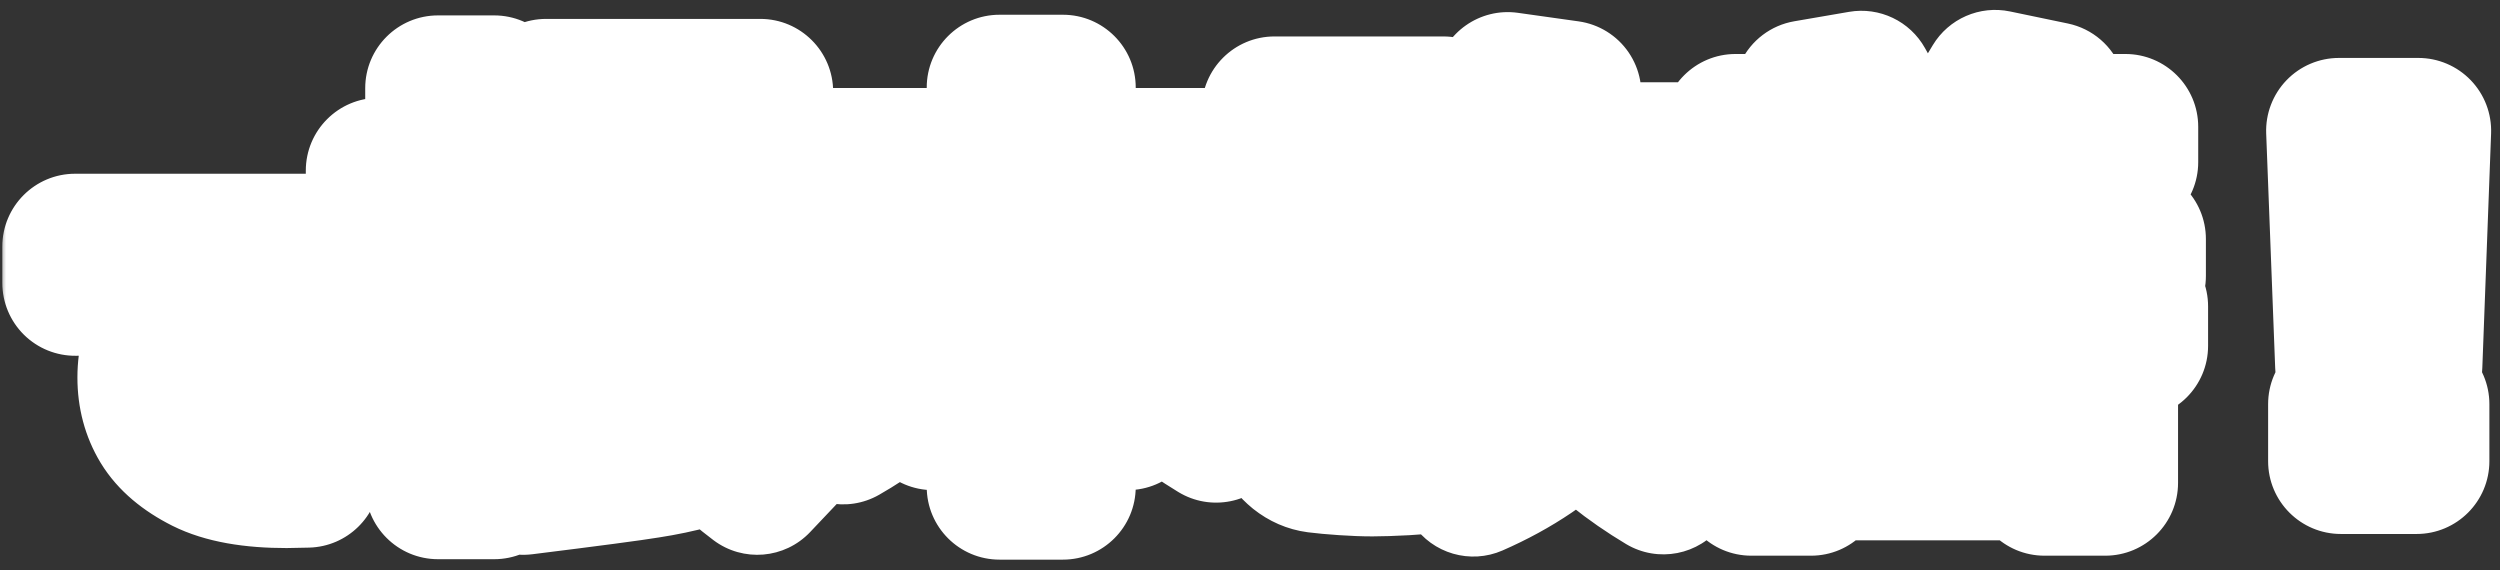 <svg width="206" height="47" viewBox="0 0 206 47" fill="none" xmlns="http://www.w3.org/2000/svg">
<rect x="0" y="0" width="206" height="47" fill="#333333" stroke="none"/>
<mask id="path-1-outside-1_146_2995" maskUnits="userSpaceOnUse" x="0" y="0" width="206" height="47" fill="black">
<rect fill="white" width="206" height="47"/>
<path d="M25.48 35.961L25.316 39.125C24.465 39.148 23.898 39.16 23.617 39.16C20.734 39.16 18.488 38.758 16.879 37.953C15.27 37.141 14.117 36.164 13.422 35.023C12.727 33.875 12.379 32.57 12.379 31.109C12.379 28.25 13.789 25.617 16.609 23.211L6.191 23.316V20.316H27.086V23.34H21.707C20.012 24.145 18.617 25.242 17.523 26.633C16.43 28.023 15.883 29.469 15.883 30.969C15.883 34.344 18.449 36.031 23.582 36.031C24.176 36.031 24.809 36.008 25.48 35.961ZM27.777 27.512L26.09 28.133C25.543 26.773 25.008 25.574 24.484 24.535L26.09 23.938C26.73 25.164 27.293 26.355 27.777 27.512ZM24.438 28.191L22.703 28.836C22.383 28.023 21.855 26.824 21.121 25.238L22.785 24.582C23.395 25.746 23.945 26.949 24.438 28.191ZM36.094 27.449C35.046 29.412 33.86 31.243 32.535 32.941L29.645 30.159C30.777 28.726 31.927 26.811 33.095 24.414C34.276 22.005 35.149 19.789 35.715 17.766H31.198V14.062H36.094V7.269H40.719V14.062H43.899V17.766H40.719V20.223C41.815 21.62 43.158 22.909 44.748 24.089L42.454 27.756C41.791 27.13 41.213 26.558 40.719 26.04V40.078H36.094V27.449ZM56.961 37.602C55.877 37.904 54.672 38.157 53.348 38.361C52.035 38.578 48.626 39.03 43.122 39.716L42.309 35.236L45.001 34.965V7.558H62.652V24.215H56.401C56.786 25.396 57.328 26.576 58.027 27.756C59.978 26.552 61.64 25.384 63.013 24.252L65.832 27.865C64.459 28.913 62.694 30.015 60.538 31.171C61.947 32.749 63.748 34.351 65.94 35.977L62.399 39.716C60.303 38.139 58.442 36.35 56.816 34.351L56.961 37.602ZM57.575 14.134V11.298H49.879V14.134H57.575ZM57.575 20.512V17.513H49.879V20.512H57.575ZM49.879 34.459C52.553 34.146 54.642 33.833 56.148 33.52C55.136 32.183 54.269 30.816 53.546 29.419C52.824 28.021 52.215 26.287 51.722 24.215H49.879V34.459ZM82.362 23.944C80.7 26.209 78.683 28.401 76.31 30.52C73.937 32.628 71.655 34.308 69.463 35.561L66.717 31.857C69.523 30.159 72.239 27.973 74.865 25.299C77.502 22.613 79.496 20.114 80.845 17.802H68.451V13.249H82.362V7.215H87.584V13.249H101.639V17.802H88.939C92.467 23.258 97.261 27.696 103.319 31.117L100.212 35.416C94.997 32.225 90.787 28.383 87.584 23.89V30.051H92.913V34.387H87.584V40.114H82.362V34.387H76.888V30.051H82.362V23.944ZM120.934 34.116C120.934 34.549 120.856 34.977 120.699 35.398C123.337 33.905 125.481 32.207 127.131 30.304C125.384 27.594 124.12 24.697 123.337 21.614C122.988 22.132 122.626 22.625 122.253 23.095L119.073 20.548C121.313 17.272 123.036 12.755 124.24 6.998L129.245 7.703C128.859 9.341 128.371 11.033 127.781 12.779H139.091V16.844H137.104C136.935 19.398 136.501 21.903 135.803 24.36C135.104 26.805 134.225 28.768 133.165 30.25C134.815 31.924 137.164 33.682 140.211 35.525L137.067 39.68C134.309 38.03 131.961 36.145 130.021 34.025C127.721 36.41 124.848 38.355 121.404 39.861L119.489 37.024C119.2 37.265 118.802 37.494 118.296 37.711C117.803 37.916 116.978 38.048 115.821 38.108C114.677 38.169 113.768 38.199 113.093 38.199C112.395 38.199 111.6 38.169 110.708 38.108C109.829 38.048 109.107 37.982 108.541 37.91C107.986 37.837 107.475 37.615 107.005 37.241C106.547 36.868 106.192 36.416 105.939 35.886C105.698 35.356 105.578 34.754 105.578 34.08L105.614 19.283H114.231V12.852H105.018V9.003H118.929V23.908H114.159V23.059H110.383V32.761C110.383 33.23 110.522 33.544 110.799 33.7C111.076 33.857 111.901 33.935 113.274 33.935C114.478 33.935 115.225 33.893 115.514 33.809C115.803 33.724 116.014 33.598 116.146 33.429C116.291 33.248 116.411 32.821 116.508 32.147C116.616 31.46 116.67 30.159 116.67 28.244L120.934 28.678V34.116ZM129.913 26.166C131.202 23.372 131.955 20.265 132.171 16.844H126.824C127.293 20.313 128.323 23.42 129.913 26.166ZM175.766 22.734H171.321L169.84 25.245H175.946V28.497H141.801V25.245H147.727L146.57 22.734H142.271V19.699H156.344V17.91H144.312V15.11H156.344V13.357H143.011V10.449H150.418L148.865 7.667L153.381 6.89L155.369 10.449H162.216L164.402 6.817L169.171 7.811L167.112 10.449H175.133V13.357H161.367V15.11H173.616V17.91H161.367V19.699H175.766V22.734ZM156.344 22.734H151.448L152.677 25.245H156.344V22.734ZM166.389 22.734H161.367V25.245H165.143L166.389 22.734ZM168.467 38.524H149.226V39.789H144.312V30.195H173.471V39.789H168.467V38.524ZM149.226 35.489H168.467V33.122H149.226V35.489ZM199.27 10.774L198.547 30.087H193.471L192.73 10.774H199.27ZM199.125 38H192.893V33.303H199.125V38Z"/>
</mask>
<path d="M25.48 35.961L25.316 39.125C24.465 39.148 23.898 39.16 23.617 39.16C20.734 39.16 18.488 38.758 16.879 37.953C15.27 37.141 14.117 36.164 13.422 35.023C12.727 33.875 12.379 32.57 12.379 31.109C12.379 28.25 13.789 25.617 16.609 23.211L6.191 23.316V20.316H27.086V23.34H21.707C20.012 24.145 18.617 25.242 17.523 26.633C16.43 28.023 15.883 29.469 15.883 30.969C15.883 34.344 18.449 36.031 23.582 36.031C24.176 36.031 24.809 36.008 25.48 35.961ZM27.777 27.512L26.09 28.133C25.543 26.773 25.008 25.574 24.484 24.535L26.09 23.938C26.73 25.164 27.293 26.355 27.777 27.512ZM24.438 28.191L22.703 28.836C22.383 28.023 21.855 26.824 21.121 25.238L22.785 24.582C23.395 25.746 23.945 26.949 24.438 28.191ZM36.094 27.449C35.046 29.412 33.86 31.243 32.535 32.941L29.645 30.159C30.777 28.726 31.927 26.811 33.095 24.414C34.276 22.005 35.149 19.789 35.715 17.766H31.198V14.062H36.094V7.269H40.719V14.062H43.899V17.766H40.719V20.223C41.815 21.62 43.158 22.909 44.748 24.089L42.454 27.756C41.791 27.13 41.213 26.558 40.719 26.04V40.078H36.094V27.449ZM56.961 37.602C55.877 37.904 54.672 38.157 53.348 38.361C52.035 38.578 48.626 39.03 43.122 39.716L42.309 35.236L45.001 34.965V7.558H62.652V24.215H56.401C56.786 25.396 57.328 26.576 58.027 27.756C59.978 26.552 61.64 25.384 63.013 24.252L65.832 27.865C64.459 28.913 62.694 30.015 60.538 31.171C61.947 32.749 63.748 34.351 65.94 35.977L62.399 39.716C60.303 38.139 58.442 36.35 56.816 34.351L56.961 37.602ZM57.575 14.134V11.298H49.879V14.134H57.575ZM57.575 20.512V17.513H49.879V20.512H57.575ZM49.879 34.459C52.553 34.146 54.642 33.833 56.148 33.52C55.136 32.183 54.269 30.816 53.546 29.419C52.824 28.021 52.215 26.287 51.722 24.215H49.879V34.459ZM82.362 23.944C80.7 26.209 78.683 28.401 76.31 30.52C73.937 32.628 71.655 34.308 69.463 35.561L66.717 31.857C69.523 30.159 72.239 27.973 74.865 25.299C77.502 22.613 79.496 20.114 80.845 17.802H68.451V13.249H82.362V7.215H87.584V13.249H101.639V17.802H88.939C92.467 23.258 97.261 27.696 103.319 31.117L100.212 35.416C94.997 32.225 90.787 28.383 87.584 23.89V30.051H92.913V34.387H87.584V40.114H82.362V34.387H76.888V30.051H82.362V23.944ZM120.934 34.116C120.934 34.549 120.856 34.977 120.699 35.398C123.337 33.905 125.481 32.207 127.131 30.304C125.384 27.594 124.12 24.697 123.337 21.614C122.988 22.132 122.626 22.625 122.253 23.095L119.073 20.548C121.313 17.272 123.036 12.755 124.24 6.998L129.245 7.703C128.859 9.341 128.371 11.033 127.781 12.779H139.091V16.844H137.104C136.935 19.398 136.501 21.903 135.803 24.36C135.104 26.805 134.225 28.768 133.165 30.25C134.815 31.924 137.164 33.682 140.211 35.525L137.067 39.68C134.309 38.03 131.961 36.145 130.021 34.025C127.721 36.41 124.848 38.355 121.404 39.861L119.489 37.024C119.2 37.265 118.802 37.494 118.296 37.711C117.803 37.916 116.978 38.048 115.821 38.108C114.677 38.169 113.768 38.199 113.093 38.199C112.395 38.199 111.6 38.169 110.708 38.108C109.829 38.048 109.107 37.982 108.541 37.91C107.986 37.837 107.475 37.615 107.005 37.241C106.547 36.868 106.192 36.416 105.939 35.886C105.698 35.356 105.578 34.754 105.578 34.08L105.614 19.283H114.231V12.852H105.018V9.003H118.929V23.908H114.159V23.059H110.383V32.761C110.383 33.23 110.522 33.544 110.799 33.7C111.076 33.857 111.901 33.935 113.274 33.935C114.478 33.935 115.225 33.893 115.514 33.809C115.803 33.724 116.014 33.598 116.146 33.429C116.291 33.248 116.411 32.821 116.508 32.147C116.616 31.46 116.67 30.159 116.67 28.244L120.934 28.678V34.116ZM129.913 26.166C131.202 23.372 131.955 20.265 132.171 16.844H126.824C127.293 20.313 128.323 23.42 129.913 26.166ZM175.766 22.734H171.321L169.84 25.245H175.946V28.497H141.801V25.245H147.727L146.57 22.734H142.271V19.699H156.344V17.91H144.312V15.11H156.344V13.357H143.011V10.449H150.418L148.865 7.667L153.381 6.89L155.369 10.449H162.216L164.402 6.817L169.171 7.811L167.112 10.449H175.133V13.357H161.367V15.11H173.616V17.91H161.367V19.699H175.766V22.734ZM156.344 22.734H151.448L152.677 25.245H156.344V22.734ZM166.389 22.734H161.367V25.245H165.143L166.389 22.734ZM168.467 38.524H149.226V39.789H144.312V30.195H173.471V39.789H168.467V38.524ZM149.226 35.489H168.467V33.122H149.226V35.489ZM199.27 10.774L198.547 30.087H193.471L192.73 10.774H199.27ZM199.125 38H192.893V33.303H199.125V38Z" fill="#7A6756"/>
<path d="M25.48 35.961L31.472 36.272C31.561 34.556 30.911 32.885 29.685 31.681C28.459 30.477 26.777 29.856 25.063 29.976L25.48 35.961ZM25.316 39.125L25.482 45.123C28.61 45.037 31.146 42.561 31.308 39.436L25.316 39.125ZM16.879 37.953L14.175 43.309C14.182 43.313 14.189 43.316 14.196 43.32L16.879 37.953ZM13.422 35.023L8.289 38.131C8.292 38.136 8.296 38.141 8.299 38.147L13.422 35.023ZM16.609 23.211L20.504 27.775C22.424 26.137 23.114 23.471 22.229 21.107C21.343 18.743 19.073 17.186 16.549 17.211L16.609 23.211ZM6.191 23.316H0.191C0.191 24.918 0.832 26.454 1.97 27.581C3.109 28.707 4.65 29.332 6.252 29.316L6.191 23.316ZM6.191 20.316V14.316C2.878 14.316 0.191 17.003 0.191 20.316H6.191ZM27.086 20.316H33.086C33.086 17.003 30.4 14.316 27.086 14.316V20.316ZM27.086 23.34V29.34C30.4 29.34 33.086 26.654 33.086 23.34H27.086ZM21.707 23.34V17.34C20.817 17.34 19.938 17.538 19.134 17.919L21.707 23.34ZM27.777 27.512L29.85 33.142C31.386 32.577 32.625 31.408 33.278 29.907C33.932 28.406 33.944 26.703 33.311 25.193L27.777 27.512ZM26.09 28.133L20.523 30.372C21.734 33.382 25.118 34.884 28.162 33.764L26.09 28.133ZM24.484 24.535L22.391 18.912C20.792 19.507 19.522 20.755 18.899 22.344C18.276 23.932 18.358 25.711 19.126 27.235L24.484 24.535ZM26.09 23.938L31.408 21.16C30.008 18.479 26.831 17.259 23.997 18.314L26.09 23.938ZM24.438 28.191L26.528 33.816C28.04 33.254 29.262 32.106 29.919 30.632C30.575 29.158 30.61 27.481 30.016 25.981L24.438 28.191ZM22.703 28.836L17.121 31.037C18.32 34.076 21.73 35.598 24.793 34.46L22.703 28.836ZM21.121 25.238L18.92 19.657C17.383 20.263 16.165 21.475 15.551 23.009C14.937 24.542 14.982 26.261 15.677 27.759L21.121 25.238ZM22.785 24.582L28.101 21.799C26.679 19.082 23.437 17.875 20.584 19L22.785 24.582ZM25.48 35.961L19.488 35.65L19.325 38.814L25.316 39.125L31.308 39.436L31.472 36.272L25.48 35.961ZM25.316 39.125L25.151 33.127C24.285 33.151 23.802 33.16 23.617 33.16V39.16V45.16C23.995 45.16 24.644 45.146 25.482 45.123L25.316 39.125ZM23.617 39.16V33.16C21.166 33.16 19.984 32.797 19.562 32.587L16.879 37.953L14.196 43.32C16.993 44.718 20.303 45.16 23.617 45.16V39.16ZM16.879 37.953L19.583 32.597C18.634 32.118 18.488 31.807 18.545 31.9L13.422 35.023L8.299 38.147C9.746 40.521 11.905 42.163 14.175 43.309L16.879 37.953ZM13.422 35.023L18.555 31.916C18.476 31.787 18.379 31.575 18.379 31.109H12.379H6.379C6.379 33.566 6.977 35.963 8.289 38.131L13.422 35.023ZM12.379 31.109H18.379C18.379 30.496 18.595 29.404 20.504 27.775L16.609 23.211L12.715 18.646C8.983 21.831 6.379 26.004 6.379 31.109H12.379ZM16.609 23.211L16.549 17.211L6.131 17.317L6.191 23.316L6.252 29.316L16.67 29.211L16.609 23.211ZM6.191 23.316H12.191V20.316H6.191H0.191V23.316H6.191ZM6.191 20.316V26.316H27.086V20.316V14.316H6.191V20.316ZM27.086 20.316H21.086V23.34H27.086H33.086V20.316H27.086ZM27.086 23.34V17.34H21.707V23.34V29.34H27.086V23.34ZM21.707 23.34L19.134 17.919C16.654 19.097 14.508 20.761 12.807 22.924L17.523 26.633L22.239 30.342C22.726 29.724 23.369 29.192 24.28 28.76L21.707 23.34ZM17.523 26.633L12.807 22.924C11.037 25.174 9.883 27.892 9.883 30.969H15.883H21.883C21.883 30.966 21.88 30.948 21.905 30.883C21.933 30.808 22.017 30.626 22.239 30.342L17.523 26.633ZM15.883 30.969H9.883C9.883 34.44 11.352 37.702 14.511 39.779C17.231 41.567 20.549 42.031 23.582 42.031V36.031V30.031C22.609 30.031 21.934 29.95 21.498 29.854C21.059 29.758 20.986 29.675 21.104 29.752C21.262 29.856 21.525 30.095 21.716 30.471C21.895 30.824 21.883 31.047 21.883 30.969H15.883ZM23.582 36.031V42.031C24.332 42.031 25.105 42.002 25.898 41.946L25.48 35.961L25.063 29.976C24.512 30.014 24.02 30.031 23.582 30.031V36.031ZM27.777 27.512L25.705 21.881L24.017 22.502L26.09 28.133L28.162 33.764L29.85 33.142L27.777 27.512ZM26.09 28.133L31.656 25.893C31.062 24.416 30.458 23.058 29.843 21.836L24.484 24.535L19.126 27.235C19.557 28.091 20.024 29.131 20.523 30.372L26.09 28.133ZM24.484 24.535L26.578 30.158L28.183 29.561L26.09 23.938L23.997 18.314L22.391 18.912L24.484 24.535ZM26.09 23.938L20.771 26.715C21.342 27.807 21.831 28.845 22.243 29.83L27.777 27.512L33.311 25.193C32.755 23.866 32.119 22.521 31.408 21.16L26.09 23.938ZM24.438 28.191L22.347 22.567L20.613 23.212L22.703 28.836L24.793 34.46L26.528 33.816L24.438 28.191ZM22.703 28.836L28.285 26.635C27.898 25.654 27.311 24.326 26.566 22.717L21.121 25.238L15.677 27.759C16.4 29.322 16.867 30.392 17.121 31.037L22.703 28.836ZM21.121 25.238L23.322 30.82L24.986 30.164L22.785 24.582L20.584 19L18.92 19.657L21.121 25.238ZM22.785 24.582L17.47 27.365C17.98 28.34 18.443 29.351 18.859 30.402L24.438 28.191L30.016 25.981C29.447 24.547 28.809 23.153 28.101 21.799L22.785 24.582ZM36.094 27.449H42.094C42.094 24.696 40.221 22.297 37.55 21.629C34.88 20.96 32.097 22.195 30.801 24.624L36.094 27.449ZM32.535 32.941L28.374 37.264C29.599 38.443 31.266 39.047 32.961 38.926C34.656 38.806 36.221 37.972 37.266 36.632L32.535 32.941ZM29.645 30.159L24.936 26.44C23.023 28.862 23.26 32.341 25.484 34.482L29.645 30.159ZM33.095 24.414L27.707 21.774L27.702 21.785L33.095 24.414ZM35.715 17.766L41.493 19.382C41.999 17.575 41.629 15.635 40.495 14.139C39.361 12.644 37.592 11.766 35.715 11.766V17.766ZM31.198 17.766H25.198C25.198 21.079 27.884 23.766 31.198 23.766V17.766ZM31.198 14.062V8.062C27.884 8.062 25.198 10.748 25.198 14.062H31.198ZM36.094 14.062V20.062C39.408 20.062 42.094 17.376 42.094 14.062H36.094ZM36.094 7.269V1.269C32.781 1.269 30.094 3.955 30.094 7.269H36.094ZM40.719 7.269H46.719C46.719 3.955 44.033 1.269 40.719 1.269V7.269ZM40.719 14.062H34.719C34.719 17.376 37.406 20.062 40.719 20.062V14.062ZM43.899 14.062H49.899C49.899 10.748 47.213 8.062 43.899 8.062V14.062ZM43.899 17.766V23.766C47.213 23.766 49.899 21.079 49.899 17.766H43.899ZM40.719 17.766V11.766C37.406 11.766 34.719 14.452 34.719 17.766H40.719ZM40.719 20.223H34.719C34.719 21.566 35.17 22.869 35.998 23.926L40.719 20.223ZM44.748 24.089L49.835 27.271C51.494 24.619 50.837 21.136 48.325 19.271L44.748 24.089ZM42.454 27.756L38.331 32.116C39.638 33.352 41.431 33.936 43.215 33.708C44.999 33.48 46.586 32.463 47.54 30.939L42.454 27.756ZM40.719 26.04L45.062 21.9C43.369 20.124 40.766 19.558 38.489 20.47C36.212 21.381 34.719 23.587 34.719 26.04H40.719ZM40.719 40.078V46.078C44.033 46.078 46.719 43.391 46.719 40.078H40.719ZM36.094 40.078H30.094C30.094 43.391 32.781 46.078 36.094 46.078V40.078ZM56.961 37.602L58.567 43.384C61.259 42.636 63.079 40.128 62.955 37.336L56.961 37.602ZM53.348 38.361L52.431 32.432C52.411 32.435 52.391 32.438 52.37 32.441L53.348 38.361ZM43.122 39.716L37.218 40.788C37.787 43.921 40.705 46.064 43.865 45.67L43.122 39.716ZM42.309 35.236L41.708 29.266C40.043 29.434 38.523 30.289 37.516 31.626C36.509 32.963 36.107 34.66 36.406 36.307L42.309 35.236ZM45.001 34.965L45.602 40.935C48.667 40.626 51.001 38.046 51.001 34.965H45.001ZM45.001 7.558V1.558C41.687 1.558 39.001 4.244 39.001 7.558H45.001ZM62.652 7.558H68.652C68.652 4.244 65.966 1.558 62.652 1.558V7.558ZM62.652 24.215V30.215C65.966 30.215 68.652 27.529 68.652 24.215H62.652ZM56.401 24.215V18.215C54.479 18.215 52.673 19.136 51.544 20.692C50.416 22.248 50.101 24.25 50.697 26.078L56.401 24.215ZM58.027 27.756L52.863 30.812C53.684 32.198 55.027 33.197 56.591 33.582C58.155 33.968 59.808 33.708 61.178 32.862L58.027 27.756ZM63.013 24.252L67.744 20.561C66.748 19.284 65.278 18.464 63.668 18.287C62.059 18.11 60.446 18.592 59.196 19.622L63.013 24.252ZM65.832 27.865L69.472 32.635C70.745 31.662 71.577 30.221 71.782 28.632C71.987 27.043 71.548 25.438 70.563 24.175L65.832 27.865ZM60.538 31.171L57.702 25.883C56.082 26.753 54.949 28.317 54.63 30.128C54.31 31.939 54.838 33.796 56.063 35.168L60.538 31.171ZM65.94 35.977L70.297 40.102C71.477 38.856 72.067 37.164 71.917 35.454C71.768 33.744 70.893 32.18 69.514 31.158L65.94 35.977ZM62.399 39.716L58.79 44.51C61.229 46.346 64.657 46.058 66.756 43.842L62.399 39.716ZM56.816 34.351L61.471 30.565C59.838 28.557 57.102 27.822 54.683 28.743C52.264 29.663 50.707 32.031 50.822 34.617L56.816 34.351ZM57.575 14.134V20.134C60.889 20.134 63.575 17.448 63.575 14.134H57.575ZM57.575 11.298H63.575C63.575 7.984 60.889 5.298 57.575 5.298V11.298ZM49.879 11.298V5.298C46.565 5.298 43.879 7.984 43.879 11.298H49.879ZM49.879 14.134H43.879C43.879 17.448 46.565 20.134 49.879 20.134V14.134ZM57.575 20.512V26.512C60.889 26.512 63.575 23.825 63.575 20.512H57.575ZM57.575 17.513H63.575C63.575 14.199 60.889 11.513 57.575 11.513V17.513ZM49.879 17.513V11.513C46.565 11.513 43.879 14.199 43.879 17.513H49.879ZM49.879 20.512H43.879C43.879 23.825 46.565 26.512 49.879 26.512V20.512ZM49.879 34.459H43.879C43.879 36.172 44.611 37.803 45.891 38.942C47.17 40.08 48.876 40.617 50.577 40.418L49.879 34.459ZM56.148 33.52L57.37 39.394C59.384 38.975 61.043 37.553 61.766 35.627C62.488 33.701 62.174 31.539 60.932 29.899L56.148 33.52ZM53.546 29.419L48.217 32.175L53.546 29.419ZM51.722 24.215L57.558 22.824C56.914 20.122 54.499 18.215 51.722 18.215V24.215ZM49.879 24.215V18.215C46.565 18.215 43.879 20.902 43.879 24.215H49.879ZM36.094 27.449L30.801 24.624C29.91 26.293 28.91 27.833 27.805 29.251L32.535 32.941L37.266 36.632C38.81 34.653 40.183 32.532 41.388 30.274L36.094 27.449ZM32.535 32.941L36.696 28.619L33.805 25.836L29.645 30.159L25.484 34.482L28.374 37.264L32.535 32.941ZM29.645 30.159L34.353 33.878C35.843 31.992 37.209 29.667 38.489 27.043L33.095 24.414L27.702 21.785C26.644 23.954 25.71 25.46 24.936 26.44L29.645 30.159ZM33.095 24.414L38.483 27.054C39.783 24.402 40.806 21.839 41.493 19.382L35.715 17.766L29.937 16.149C29.492 17.739 28.768 19.608 27.707 21.774L33.095 24.414ZM35.715 17.766V11.766H31.198V17.766V23.766H35.715V17.766ZM31.198 17.766H37.198V14.062H31.198H25.198V17.766H31.198ZM31.198 14.062V20.062H36.094V14.062V8.062H31.198V14.062ZM36.094 14.062H42.094V7.269H36.094H30.094V14.062H36.094ZM36.094 7.269V13.269H40.719V7.269V1.269H36.094V7.269ZM40.719 7.269H34.719V14.062H40.719H46.719V7.269H40.719ZM40.719 14.062V20.062H43.899V14.062V8.062H40.719V14.062ZM43.899 14.062H37.899V17.766H43.899H49.899V14.062H43.899ZM43.899 17.766V11.766H40.719V17.766V23.766H43.899V17.766ZM40.719 17.766H34.719V20.223H40.719H46.719V17.766H40.719ZM40.719 20.223L35.998 23.926C37.46 25.789 39.201 27.443 41.171 28.906L44.748 24.089L48.325 19.271C47.115 18.374 46.171 17.451 45.44 16.519L40.719 20.223ZM44.748 24.089L39.661 20.907L37.367 24.574L42.454 27.756L47.54 30.939L49.835 27.271L44.748 24.089ZM42.454 27.756L46.576 23.396C45.969 22.823 45.468 22.326 45.062 21.9L40.719 26.04L36.377 30.18C36.958 30.79 37.613 31.437 38.331 32.116L42.454 27.756ZM40.719 26.04H34.719V40.078H40.719H46.719V26.04H40.719ZM40.719 40.078V34.078H36.094V40.078V46.078H40.719V40.078ZM36.094 40.078H42.094V27.449H36.094H30.094V40.078H36.094ZM56.961 37.602L55.355 31.821C54.536 32.049 53.566 32.256 52.431 32.432L53.348 38.361L54.264 44.291C55.779 44.057 57.218 43.758 58.567 43.384L56.961 37.602ZM53.348 38.361L52.37 32.441C51.202 32.634 47.931 33.07 42.38 33.762L43.122 39.716L43.865 45.67C49.322 44.99 52.868 44.522 54.325 44.281L53.348 38.361ZM43.122 39.716L49.026 38.645L48.213 34.165L42.309 35.236L36.406 36.307L37.218 40.788L43.122 39.716ZM42.309 35.236L42.91 41.206L45.602 40.935L45.001 34.965L44.4 28.995L41.708 29.266L42.309 35.236ZM45.001 34.965H51.001V7.558H45.001H39.001V34.965H45.001ZM45.001 7.558V13.558H62.652V7.558V1.558H45.001V7.558ZM62.652 7.558H56.652V24.215H62.652H68.652V7.558H62.652ZM62.652 24.215V18.215H56.401V24.215V30.215H62.652V24.215ZM56.401 24.215L50.697 26.078C51.232 27.715 51.965 29.294 52.863 30.812L58.027 27.756L63.19 24.7C62.692 23.858 62.341 23.076 62.105 22.353L56.401 24.215ZM58.027 27.756L61.178 32.862C63.3 31.553 65.197 30.228 66.83 28.881L63.013 24.252L59.196 19.622C58.084 20.54 56.657 21.551 54.875 22.651L58.027 27.756ZM63.013 24.252L58.282 27.942L61.1 31.555L65.832 27.865L70.563 24.175L67.744 20.561L63.013 24.252ZM65.832 27.865L62.191 23.095C61.153 23.888 59.683 24.821 57.702 25.883L60.538 31.171L63.374 36.459C65.705 35.208 67.764 33.937 69.472 32.635L65.832 27.865ZM60.538 31.171L56.063 35.168C57.809 37.122 59.935 38.993 62.365 40.796L65.94 35.977L69.514 31.158C67.561 29.709 66.086 28.375 65.013 27.174L60.538 31.171ZM65.94 35.977L61.583 31.851L58.042 35.591L62.399 39.716L66.756 43.842L70.297 40.102L65.94 35.977ZM62.399 39.716L66.008 34.923C64.293 33.632 62.785 32.181 61.471 30.565L56.816 34.351L52.161 38.136C54.099 40.519 56.313 42.645 58.79 44.51L62.399 39.716ZM56.816 34.351L50.822 34.617L50.967 37.869L56.961 37.602L62.955 37.336L62.81 34.084L56.816 34.351ZM57.575 14.134H63.575V11.298H57.575H51.575V14.134H57.575ZM57.575 11.298V5.298H49.879V11.298V17.298H57.575V11.298ZM49.879 11.298H43.879V14.134H49.879H55.879V11.298H49.879ZM49.879 14.134V20.134H57.575V14.134V8.134H49.879V14.134ZM57.575 20.512H63.575V17.513H57.575H51.575V20.512H57.575ZM57.575 17.513V11.513H49.879V17.513V23.513H57.575V17.513ZM49.879 17.513H43.879V20.512H49.879H55.879V17.513H49.879ZM49.879 20.512V26.512H57.575V20.512V14.512H49.879V20.512ZM49.879 34.459L50.577 40.418C53.317 40.097 55.609 39.76 57.37 39.394L56.148 33.52L54.926 27.645C53.676 27.905 51.788 28.194 49.181 28.5L49.879 34.459ZM56.148 33.52L60.932 29.899C60.113 28.816 59.432 27.737 58.876 26.662L53.546 29.419L48.217 32.175C49.106 33.894 50.159 35.549 51.364 37.14L56.148 33.52ZM53.546 29.419L58.876 26.662C58.44 25.819 57.976 24.577 57.558 22.824L51.722 24.215L45.885 25.607C46.455 27.997 47.208 30.223 48.217 32.175L53.546 29.419ZM51.722 24.215V18.215H49.879V24.215V30.215H51.722V24.215ZM49.879 24.215H43.879V34.459H49.879H55.879V24.215H49.879ZM82.362 23.944H88.362C88.362 21.35 86.695 19.05 84.23 18.242C81.765 17.435 79.06 18.303 77.525 20.394L82.362 23.944ZM76.31 30.52L80.295 35.006C80.299 35.002 80.303 34.999 80.308 34.995L76.31 30.52ZM69.463 35.561L64.643 39.135C66.453 41.575 69.802 42.278 72.44 40.77L69.463 35.561ZM66.717 31.857L63.61 26.724C62.165 27.599 61.156 29.042 60.83 30.699C60.504 32.356 60.891 34.074 61.897 35.431L66.717 31.857ZM74.865 25.299L70.584 21.095L70.584 21.095L74.865 25.299ZM80.845 17.802L86.027 20.825C87.11 18.969 87.118 16.676 86.048 14.813C84.978 12.95 82.993 11.802 80.845 11.802V17.802ZM68.451 17.802H62.451C62.451 21.116 65.138 23.802 68.451 23.802V17.802ZM68.451 13.249V7.249C65.138 7.249 62.451 9.935 62.451 13.249H68.451ZM82.362 13.249V19.249C85.676 19.249 88.362 16.563 88.362 13.249H82.362ZM82.362 7.215V1.215C79.049 1.215 76.362 3.901 76.362 7.215H82.362ZM87.584 7.215H93.584C93.584 3.901 90.897 1.215 87.584 1.215V7.215ZM87.584 13.249H81.584C81.584 16.563 84.27 19.249 87.584 19.249V13.249ZM101.639 13.249H107.639C107.639 9.935 104.953 7.249 101.639 7.249V13.249ZM101.639 17.802V23.802C104.953 23.802 107.639 21.116 107.639 17.802H101.639ZM88.939 17.802V11.802C86.741 11.802 84.719 13.003 83.668 14.934C82.618 16.864 82.707 19.215 83.9 21.06L88.939 17.802ZM103.319 31.117L108.182 34.631C109.183 33.247 109.546 31.502 109.181 29.834C108.815 28.165 107.756 26.732 106.269 25.892L103.319 31.117ZM100.212 35.416L97.08 40.534C99.754 42.171 103.238 41.472 105.075 38.931L100.212 35.416ZM87.584 23.89L92.469 20.406C90.954 18.282 88.24 17.38 85.755 18.176C83.27 18.971 81.584 21.281 81.584 23.89H87.584ZM87.584 30.051H81.584C81.584 33.364 84.27 36.051 87.584 36.051V30.051ZM92.913 30.051H98.913C98.913 26.737 96.227 24.051 92.913 24.051V30.051ZM92.913 34.387V40.387C96.227 40.387 98.913 37.7 98.913 34.387H92.913ZM87.584 34.387V28.387C84.27 28.387 81.584 31.073 81.584 34.387H87.584ZM87.584 40.114V46.114C90.897 46.114 93.584 43.428 93.584 40.114H87.584ZM82.362 40.114H76.362C76.362 43.428 79.049 46.114 82.362 46.114V40.114ZM82.362 34.387H88.362C88.362 31.073 85.676 28.387 82.362 28.387V34.387ZM76.888 34.387H70.888C70.888 37.7 73.575 40.387 76.888 40.387V34.387ZM76.888 30.051V24.051C73.575 24.051 70.888 26.737 70.888 30.051H76.888ZM82.362 30.051V36.051C85.676 36.051 88.362 33.364 88.362 30.051H82.362ZM82.362 23.944L77.525 20.394C76.14 22.281 74.414 24.168 72.313 26.046L76.31 30.52L80.308 34.995C82.951 32.633 85.26 30.136 87.199 27.495L82.362 23.944ZM76.31 30.52L72.325 26.035C70.187 27.934 68.24 29.349 66.486 30.352L69.463 35.561L72.44 40.77C75.07 39.268 77.687 37.323 80.295 35.006L76.31 30.52ZM69.463 35.561L74.283 31.987L71.537 28.284L66.717 31.857L61.897 35.431L64.643 39.135L69.463 35.561ZM66.717 31.857L69.823 36.991C73.114 34.999 76.218 32.485 79.146 29.503L74.865 25.299L70.584 21.095C68.26 23.461 65.932 25.319 63.61 26.724L66.717 31.857ZM74.865 25.299L79.146 29.503C82.003 26.594 84.35 23.701 86.027 20.825L80.845 17.802L75.662 14.778C74.642 16.527 73.002 18.633 70.584 21.095L74.865 25.299ZM80.845 17.802V11.802H68.451V17.802V23.802H80.845V17.802ZM68.451 17.802H74.451V13.249H68.451H62.451V17.802H68.451ZM68.451 13.249V19.249H82.362V13.249V7.249H68.451V13.249ZM82.362 13.249H88.362V7.215H82.362H76.362V13.249H82.362ZM82.362 7.215V13.215H87.584V7.215V1.215H82.362V7.215ZM87.584 7.215H81.584V13.249H87.584H93.584V7.215H87.584ZM87.584 13.249V19.249H101.639V13.249V7.249H87.584V13.249ZM101.639 13.249H95.639V17.802H101.639H107.639V13.249H101.639ZM101.639 17.802V11.802H88.939V17.802V23.802H101.639V17.802ZM88.939 17.802L83.9 21.06C87.993 27.388 93.528 32.478 100.369 36.341L103.319 31.117L106.269 25.892C100.994 22.914 96.942 19.128 93.977 14.543L88.939 17.802ZM103.319 31.117L98.456 27.602L95.349 31.902L100.212 35.416L105.075 38.931L108.182 34.631L103.319 31.117ZM100.212 35.416L103.344 30.299C98.742 27.483 95.156 24.174 92.469 20.406L87.584 23.89L82.698 27.374C86.419 32.591 91.251 36.967 97.08 40.534L100.212 35.416ZM87.584 23.89H81.584V30.051H87.584H93.584V23.89H87.584ZM87.584 30.051V36.051H92.913V30.051V24.051H87.584V30.051ZM92.913 30.051H86.913V34.387H92.913H98.913V30.051H92.913ZM92.913 34.387V28.387H87.584V34.387V40.387H92.913V34.387ZM87.584 34.387H81.584V40.114H87.584H93.584V34.387H87.584ZM87.584 40.114V34.114H82.362V40.114V46.114H87.584V40.114ZM82.362 40.114H88.362V34.387H82.362H76.362V40.114H82.362ZM82.362 34.387V28.387H76.888V34.387V40.387H82.362V34.387ZM76.888 34.387H82.888V30.051H76.888H70.888V34.387H76.888ZM76.888 30.051V36.051H82.362V30.051V24.051H76.888V30.051ZM82.362 30.051H88.362V23.944H82.362H76.362V30.051H82.362ZM120.699 35.398L115.075 33.309C114.197 35.672 114.89 38.331 116.808 39.966C118.727 41.6 121.462 41.861 123.655 40.62L120.699 35.398ZM127.131 30.304L131.664 34.234C133.411 32.22 133.619 29.295 132.174 27.053L127.131 30.304ZM123.337 21.614L129.152 20.137C128.57 17.845 126.696 16.108 124.366 15.703C122.036 15.297 119.685 16.298 118.362 18.259L123.337 21.614ZM122.253 23.095L118.502 27.778C119.747 28.775 121.337 29.236 122.923 29.058C124.508 28.88 125.957 28.078 126.95 26.829L122.253 23.095ZM119.073 20.548L114.121 17.161C112.349 19.751 112.873 23.269 115.322 25.23L119.073 20.548ZM124.24 6.998L125.077 1.057C121.948 0.616 119.014 2.677 118.367 5.769L124.24 6.998ZM129.245 7.703L135.085 9.077C135.471 7.435 135.149 5.707 134.197 4.315C133.245 2.923 131.751 1.996 130.081 1.761L129.245 7.703ZM127.781 12.779L122.097 10.858C121.478 12.69 121.78 14.707 122.907 16.277C124.034 17.848 125.848 18.779 127.781 18.779V12.779ZM139.091 12.779H145.091C145.091 9.466 142.405 6.779 139.091 6.779V12.779ZM139.091 16.844V22.844C142.405 22.844 145.091 20.158 145.091 16.844H139.091ZM137.104 16.844V10.844C133.943 10.844 131.325 13.296 131.117 16.449L137.104 16.844ZM135.803 24.36L141.572 26.008L141.574 26.001L135.803 24.36ZM133.165 30.25L128.285 26.758C126.587 29.132 126.843 32.383 128.892 34.461L133.165 30.25ZM140.211 35.525L144.996 39.145C146.021 37.789 146.424 36.063 146.103 34.394C145.783 32.725 144.77 31.27 143.316 30.391L140.211 35.525ZM137.067 39.68L133.987 44.829C136.615 46.401 140.005 45.742 141.852 43.3L137.067 39.68ZM130.021 34.025L134.449 29.976C133.331 28.753 131.757 28.048 130.101 28.026C128.445 28.004 126.853 28.668 125.703 29.86L130.021 34.025ZM121.404 39.861L116.431 43.218C118.051 45.618 121.154 46.518 123.807 45.359L121.404 39.861ZM119.489 37.024L124.461 33.667C123.512 32.261 122.012 31.323 120.333 31.084C118.653 30.846 116.951 31.329 115.648 32.415L119.489 37.024ZM118.296 37.711L120.594 43.253C120.616 43.244 120.638 43.235 120.66 43.226L118.296 37.711ZM115.821 38.108L115.509 32.117L115.506 32.117L115.821 38.108ZM110.708 38.108L110.298 44.094L110.304 44.095L110.708 38.108ZM108.541 37.91L107.764 43.859C107.77 43.86 107.775 43.861 107.781 43.861L108.541 37.91ZM107.005 37.241L103.212 41.89C103.232 41.906 103.252 41.922 103.271 41.938L107.005 37.241ZM105.939 35.886L100.477 38.369C100.492 38.403 100.508 38.437 100.524 38.471L105.939 35.886ZM105.578 34.08L99.578 34.065C99.578 34.07 99.578 34.075 99.578 34.08L105.578 34.08ZM105.614 19.283V13.283C102.306 13.283 99.622 15.961 99.614 19.269L105.614 19.283ZM114.231 19.283V25.283C117.545 25.283 120.231 22.597 120.231 19.283H114.231ZM114.231 12.852H120.231C120.231 9.538 117.545 6.852 114.231 6.852V12.852ZM105.018 12.852H99.018C99.018 16.165 101.704 18.852 105.018 18.852V12.852ZM105.018 9.003V3.003C101.704 3.003 99.018 5.69 99.018 9.003H105.018ZM118.929 9.003H124.929C124.929 5.69 122.242 3.003 118.929 3.003V9.003ZM118.929 23.908V29.908C122.242 29.908 124.929 27.222 124.929 23.908H118.929ZM114.159 23.908H108.159C108.159 27.222 110.845 29.908 114.159 29.908V23.908ZM114.159 23.059H120.159C120.159 19.745 117.473 17.059 114.159 17.059V23.059ZM110.383 23.059V17.059C107.07 17.059 104.383 19.745 104.383 23.059H110.383ZM116.146 33.429L111.461 29.681C111.45 29.695 111.439 29.709 111.429 29.722L116.146 33.429ZM116.508 32.147L110.581 31.211C110.577 31.24 110.572 31.269 110.568 31.298L116.508 32.147ZM116.67 28.244L117.277 22.275C115.589 22.103 113.907 22.654 112.648 23.792C111.389 24.93 110.67 26.547 110.67 28.244H116.67ZM120.934 28.678H126.934C126.934 25.599 124.604 23.02 121.541 22.709L120.934 28.678ZM129.913 26.166L124.721 29.173C125.843 31.112 127.953 32.264 130.191 32.16C132.429 32.056 134.423 30.714 135.362 28.679L129.913 26.166ZM132.171 16.844L138.159 17.224C138.264 15.57 137.68 13.946 136.546 12.738C135.412 11.53 133.829 10.844 132.171 10.844V16.844ZM126.824 16.844V10.844C125.092 10.844 123.445 11.592 122.305 12.896C121.166 14.201 120.646 15.933 120.878 17.649L126.824 16.844ZM120.934 34.116H114.934C114.934 33.81 114.992 33.531 115.075 33.309L120.699 35.398L126.324 37.488C126.719 36.423 126.934 35.289 126.934 34.116H120.934ZM120.699 35.398L123.655 40.62C126.771 38.856 129.485 36.747 131.664 34.234L127.131 30.304L122.598 26.373C121.477 27.666 119.903 28.954 117.743 30.177L120.699 35.398ZM127.131 30.304L132.174 27.053C130.775 24.882 129.773 22.583 129.152 20.137L123.337 21.614L117.521 23.09C118.466 26.811 119.994 30.306 122.087 33.554L127.131 30.304ZM123.337 21.614L118.362 18.259C118.097 18.652 117.828 19.019 117.556 19.362L122.253 23.095L126.95 26.829C127.425 26.232 127.878 25.611 128.311 24.969L123.337 21.614ZM122.253 23.095L126.004 18.413L122.825 15.865L119.073 20.548L115.322 25.23L118.502 27.778L122.253 23.095ZM119.073 20.548L124.026 23.935C126.873 19.772 128.818 14.418 130.113 8.227L124.24 6.998L118.367 5.769C117.254 11.092 115.754 14.772 114.121 17.161L119.073 20.548ZM124.24 6.998L123.404 12.939L128.408 13.644L129.245 7.703L130.081 1.761L125.077 1.057L124.24 6.998ZM129.245 7.703L123.404 6.328C123.066 7.765 122.632 9.275 122.097 10.858L127.781 12.779L133.465 14.7C134.111 12.791 134.652 10.916 135.085 9.077L129.245 7.703ZM127.781 12.779V18.779H139.091V12.779V6.779H127.781V12.779ZM139.091 12.779H133.091V16.844H139.091H145.091V12.779H139.091ZM139.091 16.844V10.844H137.104V16.844V22.844H139.091V16.844ZM137.104 16.844L131.117 16.449C130.976 18.581 130.614 20.669 130.031 22.719L135.803 24.36L141.574 26.001C142.388 23.137 142.894 20.214 143.09 17.24L137.104 16.844ZM135.803 24.36L130.034 22.712C129.455 24.738 128.822 26.009 128.285 26.758L133.165 30.25L138.045 33.741C139.628 31.527 140.754 28.872 141.572 26.008L135.803 24.36ZM133.165 30.25L128.892 34.461C131.021 36.622 133.827 38.676 137.106 40.659L140.211 35.525L143.316 30.391C140.5 28.688 138.609 27.225 137.438 26.038L133.165 30.25ZM140.211 35.525L135.426 31.905L132.282 36.06L137.067 39.68L141.852 43.3L144.996 39.145L140.211 35.525ZM137.067 39.68L140.148 34.531C137.831 33.145 135.951 31.618 134.449 29.976L130.021 34.025L125.594 38.075C127.97 40.672 130.788 42.915 133.987 44.829L137.067 39.68ZM130.021 34.025L125.703 29.86C124.016 31.608 121.822 33.13 119.001 34.363L121.404 39.861L123.807 45.359C127.875 43.581 131.426 41.212 134.34 38.191L130.021 34.025ZM121.404 39.861L126.377 36.504L124.461 33.667L119.489 37.024L114.516 40.382L116.431 43.218L121.404 39.861ZM119.489 37.024L115.648 32.415C115.818 32.273 115.942 32.199 115.98 32.177C116.021 32.154 116.011 32.163 115.933 32.196L118.296 37.711L120.66 43.226C121.477 42.876 122.44 42.375 123.33 41.634L119.489 37.024ZM118.296 37.711L115.998 32.169C116.198 32.086 116.336 32.048 116.378 32.038C116.424 32.026 116.421 32.029 116.356 32.04C116.218 32.062 115.948 32.094 115.509 32.117L115.821 38.108L116.133 44.1C117.365 44.036 119.082 43.881 120.594 43.253L118.296 37.711ZM115.821 38.108L115.506 32.117C114.405 32.175 113.615 32.199 113.093 32.199V38.199V44.199C113.92 44.199 114.949 44.163 116.137 44.1L115.821 38.108ZM113.093 38.199V32.199C112.561 32.199 111.905 32.175 111.113 32.122L110.708 38.108L110.304 44.095C111.295 44.162 112.229 44.199 113.093 44.199V38.199ZM110.708 38.108L111.118 32.122C110.301 32.066 109.706 32.01 109.3 31.958L108.541 37.91L107.781 43.861C108.507 43.954 109.358 44.03 110.298 44.094L110.708 38.108ZM108.541 37.91L109.317 31.96C109.924 32.039 110.42 32.291 110.738 32.544L107.005 37.241L103.271 41.938C104.529 42.938 106.049 43.636 107.764 43.859L108.541 37.91ZM107.005 37.241L110.798 32.592C111.022 32.775 111.223 33.027 111.354 33.302L105.939 35.886L100.524 38.471C101.161 39.805 102.072 40.96 103.212 41.89L107.005 37.241ZM105.939 35.886L111.401 33.403C111.567 33.767 111.578 34.033 111.578 34.08H105.578H99.578C99.578 35.475 99.829 36.945 100.477 38.369L105.939 35.886ZM105.578 34.08L111.578 34.094L111.614 19.298L105.614 19.283L99.614 19.269L99.578 34.065L105.578 34.08ZM105.614 19.283V25.283H114.231V19.283V13.283H105.614V19.283ZM114.231 19.283H120.231V12.852H114.231H108.231V19.283H114.231ZM114.231 12.852V6.852H105.018V12.852V18.852H114.231V12.852ZM105.018 12.852H111.018V9.003H105.018H99.018V12.852H105.018ZM105.018 9.003V15.003H118.929V9.003V3.003H105.018V9.003ZM118.929 9.003H112.929V23.908H118.929H124.929V9.003H118.929ZM118.929 23.908V17.908H114.159V23.908V29.908H118.929V23.908ZM114.159 23.908H120.159V23.059H114.159H108.159V23.908H114.159ZM114.159 23.059V17.059H110.383V23.059V29.059H114.159V23.059ZM110.383 23.059H104.383V32.761H110.383H116.383V23.059H110.383ZM110.383 32.761H104.383C104.383 34.262 104.873 37.243 107.846 38.924L110.799 33.7L113.751 28.477C114.824 29.083 115.564 29.992 115.974 30.921C116.344 31.757 116.383 32.452 116.383 32.761H110.383ZM110.799 33.7L107.846 38.924C108.706 39.409 109.509 39.597 109.859 39.671C110.3 39.765 110.719 39.817 111.059 39.849C111.741 39.914 112.503 39.935 113.274 39.935V33.935V27.935C112.985 27.935 112.749 27.931 112.56 27.924C112.368 27.917 112.25 27.909 112.192 27.903C112.12 27.896 112.194 27.899 112.36 27.935C112.447 27.953 112.607 27.991 112.813 28.059C113.006 28.123 113.348 28.249 113.751 28.477L110.799 33.7ZM113.274 33.935V39.935C113.93 39.935 114.543 39.924 115.075 39.894C115.43 39.874 116.317 39.824 117.194 39.569L115.514 33.809L113.834 28.049C114.052 27.985 114.22 27.952 114.305 27.936C114.398 27.919 114.461 27.911 114.484 27.908C114.526 27.903 114.506 27.907 114.399 27.913C114.185 27.925 113.822 27.935 113.274 27.935V33.935ZM115.514 33.809L117.194 39.569C118.214 39.271 119.702 38.615 120.864 37.136L116.146 33.429L111.429 29.722C112.326 28.58 113.392 28.177 113.834 28.049L115.514 33.809ZM116.146 33.429L120.832 37.177C121.68 36.117 122.006 35.007 122.12 34.6C122.28 34.034 122.379 33.472 122.448 32.995L116.508 32.147L110.568 31.298C110.54 31.495 110.531 31.485 110.57 31.346C110.591 31.273 110.645 31.093 110.75 30.851C110.845 30.633 111.059 30.184 111.461 29.681L116.146 33.429ZM116.508 32.147L122.434 33.082C122.627 31.864 122.67 30.11 122.67 28.244H116.67H110.67C110.67 29.153 110.657 29.868 110.635 30.406C110.611 30.988 110.581 31.212 110.581 31.211L116.508 32.147ZM116.67 28.244L116.063 34.213L120.327 34.647L120.934 28.678L121.541 22.709L117.277 22.275L116.67 28.244ZM120.934 28.678H114.934V34.116H120.934H126.934V28.678H120.934ZM129.913 26.166L135.362 28.679C136.993 25.141 137.901 21.299 138.159 17.224L132.171 16.844L126.183 16.465C126.008 19.231 125.41 21.603 124.465 23.654L129.913 26.166ZM132.171 16.844V10.844H126.824V16.844V22.844H132.171V16.844ZM126.824 16.844L120.878 17.649C121.442 21.814 122.7 25.682 124.721 29.173L129.913 26.166L135.106 23.16C133.947 21.158 133.145 18.812 132.769 16.039L126.824 16.844ZM175.766 22.734V28.734C179.079 28.734 181.766 26.048 181.766 22.734H175.766ZM171.321 22.734V16.734C169.198 16.734 167.232 17.856 166.154 19.685L171.321 22.734ZM169.84 25.245L164.672 22.197C163.578 24.051 163.562 26.351 164.63 28.221C165.698 30.091 167.686 31.245 169.84 31.245V25.245ZM175.946 25.245H181.946C181.946 21.931 179.26 19.245 175.946 19.245V25.245ZM175.946 28.497V34.497C179.26 34.497 181.946 31.811 181.946 28.497H175.946ZM141.801 28.497H135.801C135.801 31.811 138.487 34.497 141.801 34.497V28.497ZM141.801 25.245V19.245C138.487 19.245 135.801 21.931 135.801 25.245H141.801ZM147.727 25.245V31.245C149.772 31.245 151.676 30.203 152.779 28.481C153.882 26.759 154.032 24.593 153.177 22.736L147.727 25.245ZM146.57 22.734L152.02 20.224C151.041 18.097 148.913 16.734 146.57 16.734V22.734ZM142.271 22.734H136.271C136.271 26.048 138.957 28.734 142.271 28.734V22.734ZM142.271 19.699V13.699C138.957 13.699 136.271 16.385 136.271 19.699H142.271ZM156.344 19.699V25.699C159.658 25.699 162.344 23.012 162.344 19.699H156.344ZM156.344 17.91H162.344C162.344 14.596 159.658 11.91 156.344 11.91V17.91ZM144.312 17.91H138.312C138.312 21.224 140.998 23.91 144.312 23.91V17.91ZM144.312 15.11V9.11C140.998 9.11 138.312 11.796 138.312 15.11H144.312ZM156.344 15.11V21.11C159.658 21.11 162.344 18.424 162.344 15.11H156.344ZM156.344 13.357H162.344C162.344 10.044 159.658 7.357 156.344 7.357V13.357ZM143.011 13.357H137.011C137.011 16.671 139.698 19.357 143.011 19.357V13.357ZM143.011 10.449V4.449C139.698 4.449 137.011 7.135 137.011 10.449H143.011ZM150.418 10.449V16.449C152.547 16.449 154.516 15.321 155.593 13.486C156.67 11.65 156.695 9.381 155.657 7.523L150.418 10.449ZM148.865 7.667L147.848 1.753C145.929 2.083 144.29 3.324 143.451 5.081C142.612 6.837 142.677 8.892 143.626 10.592L148.865 7.667ZM153.381 6.89L158.62 3.965C157.379 1.743 154.872 0.545 152.364 0.976L153.381 6.89ZM155.369 10.449L150.13 13.374C151.19 15.272 153.194 16.449 155.369 16.449V10.449ZM162.216 10.449V16.449C164.32 16.449 166.271 15.346 167.356 13.543L162.216 10.449ZM164.402 6.817L165.626 0.944C163.129 0.423 160.577 1.538 159.261 3.723L164.402 6.817ZM169.171 7.811L173.901 11.504C175.176 9.87 175.518 7.693 174.805 5.747C174.092 3.8 172.424 2.36 170.395 1.937L169.171 7.811ZM167.112 10.449L162.383 6.756C160.971 8.564 160.714 11.018 161.719 13.08C162.725 15.141 164.818 16.449 167.112 16.449V10.449ZM175.133 10.449H181.133C181.133 7.135 178.447 4.449 175.133 4.449V10.449ZM175.133 13.357V19.357C178.447 19.357 181.133 16.671 181.133 13.357H175.133ZM161.367 13.357V7.357C158.053 7.357 155.367 10.044 155.367 13.357H161.367ZM161.367 15.11H155.367C155.367 18.424 158.053 21.11 161.367 21.11V15.11ZM173.616 15.11H179.616C179.616 11.796 176.929 9.11 173.616 9.11V15.11ZM173.616 17.91V23.91C176.929 23.91 179.616 21.224 179.616 17.91H173.616ZM161.367 17.91V11.91C158.053 11.91 155.367 14.596 155.367 17.91H161.367ZM161.367 19.699H155.367C155.367 23.012 158.053 25.699 161.367 25.699V19.699ZM175.766 19.699H181.766C181.766 16.385 179.079 13.699 175.766 13.699V19.699ZM156.344 22.734H162.344C162.344 19.42 159.658 16.734 156.344 16.734V22.734ZM151.448 22.734V16.734C149.378 16.734 147.454 17.801 146.358 19.557C145.262 21.314 145.149 23.511 146.059 25.37L151.448 22.734ZM152.677 25.245L147.287 27.882C148.294 29.94 150.385 31.245 152.677 31.245V25.245ZM156.344 25.245V31.245C159.658 31.245 162.344 28.559 162.344 25.245H156.344ZM166.389 22.734L171.763 25.402C172.687 23.542 172.583 21.337 171.489 19.572C170.394 17.807 168.466 16.734 166.389 16.734V22.734ZM161.367 22.734V16.734C158.053 16.734 155.367 19.42 155.367 22.734H161.367ZM161.367 25.245H155.367C155.367 28.559 158.053 31.245 161.367 31.245V25.245ZM165.143 25.245V31.245C167.421 31.245 169.504 29.954 170.517 27.913L165.143 25.245ZM168.467 38.524H174.467C174.467 35.21 171.781 32.524 168.467 32.524V38.524ZM149.226 38.524V32.524C145.912 32.524 143.226 35.21 143.226 38.524H149.226ZM149.226 39.789V45.789C152.54 45.789 155.226 43.102 155.226 39.789H149.226ZM144.312 39.789H138.312C138.312 43.102 140.998 45.789 144.312 45.789V39.789ZM144.312 30.195V24.195C140.998 24.195 138.312 26.882 138.312 30.195H144.312ZM173.471 30.195H179.471C179.471 26.882 176.785 24.195 173.471 24.195V30.195ZM173.471 39.789V45.789C176.785 45.789 179.471 43.102 179.471 39.789H173.471ZM168.467 39.789H162.467C162.467 43.102 165.153 45.789 168.467 45.789V39.789ZM149.226 35.489H143.226C143.226 38.803 145.912 41.489 149.226 41.489V35.489ZM168.467 35.489V41.489C171.781 41.489 174.467 38.803 174.467 35.489H168.467ZM168.467 33.122H174.467C174.467 29.808 171.781 27.122 168.467 27.122V33.122ZM149.226 33.122V27.122C145.912 27.122 143.226 29.808 143.226 33.122H149.226ZM175.766 22.734V16.734H171.321V22.734V28.734H175.766V22.734ZM171.321 22.734L166.154 19.685L164.672 22.197L169.84 25.245L175.008 28.294L176.489 25.782L171.321 22.734ZM169.84 25.245V31.245H175.946V25.245V19.245H169.84V25.245ZM175.946 25.245H169.946V28.497H175.946H181.946V25.245H175.946ZM175.946 28.497V22.497H141.801V28.497V34.497H175.946V28.497ZM141.801 28.497H147.801V25.245H141.801H135.801V28.497H141.801ZM141.801 25.245V31.245H147.727V25.245V19.245H141.801V25.245ZM147.727 25.245L153.177 22.736L152.02 20.224L146.57 22.734L141.12 25.243L142.277 27.755L147.727 25.245ZM146.57 22.734V16.734H142.271V22.734V28.734H146.57V22.734ZM142.271 22.734H148.271V19.699H142.271H136.271V22.734H142.271ZM142.271 19.699V25.699H156.344V19.699V13.699H142.271V19.699ZM156.344 19.699H162.344V17.91H156.344H150.344V19.699H156.344ZM156.344 17.91V11.91H144.312V17.91V23.91H156.344V17.91ZM144.312 17.91H150.312V15.11H144.312H138.312V17.91H144.312ZM144.312 15.11V21.11H156.344V15.11V9.11H144.312V15.11ZM156.344 15.11H162.344V13.357H156.344H150.344V15.11H156.344ZM156.344 13.357V7.357H143.011V13.357V19.357H156.344V13.357ZM143.011 13.357H149.011V10.449H143.011H137.011V13.357H143.011ZM143.011 10.449V16.449H150.418V10.449V4.449H143.011V10.449ZM150.418 10.449L155.657 7.523L154.103 4.741L148.865 7.667L143.626 10.592L145.18 13.374L150.418 10.449ZM148.865 7.667L149.882 13.58L154.398 12.803L153.381 6.89L152.364 0.976L147.848 1.753L148.865 7.667ZM153.381 6.89L148.143 9.815L150.13 13.374L155.369 10.449L160.607 7.524L158.62 3.965L153.381 6.89ZM155.369 10.449V16.449H162.216V10.449V4.449H155.369V10.449ZM162.216 10.449L167.356 13.543L169.542 9.912L164.402 6.817L159.261 3.723L157.075 7.354L162.216 10.449ZM164.402 6.817L163.178 12.691L167.948 13.685L169.171 7.811L170.395 1.937L165.626 0.944L164.402 6.817ZM169.171 7.811L164.442 4.118L162.383 6.756L167.112 10.449L171.841 14.141L173.901 11.504L169.171 7.811ZM167.112 10.449V16.449H175.133V10.449V4.449H167.112V10.449ZM175.133 10.449H169.133V13.357H175.133H181.133V10.449H175.133ZM175.133 13.357V7.357H161.367V13.357V19.357H175.133V13.357ZM161.367 13.357H155.367V15.11H161.367H167.367V13.357H161.367ZM161.367 15.11V21.11H173.616V15.11V9.11H161.367V15.11ZM173.616 15.11H167.616V17.91H173.616H179.616V15.11H173.616ZM173.616 17.91V11.91H161.367V17.91V23.91H173.616V17.91ZM161.367 17.91H155.367V19.699H161.367H167.367V17.91H161.367ZM161.367 19.699V25.699H175.766V19.699V13.699H161.367V19.699ZM175.766 19.699H169.766V22.734H175.766H181.766V19.699H175.766ZM156.344 22.734V16.734H151.448V22.734V28.734H156.344V22.734ZM151.448 22.734L146.059 25.37L147.287 27.882L152.677 25.245L158.066 22.608L156.838 20.097L151.448 22.734ZM152.677 25.245V31.245H156.344V25.245V19.245H152.677V25.245ZM156.344 25.245H162.344V22.734H156.344H150.344V25.245H156.344ZM166.389 22.734V16.734H161.367V22.734V28.734H166.389V22.734ZM161.367 22.734H155.367V25.245H161.367H167.367V22.734H161.367ZM161.367 25.245V31.245H165.143V25.245V19.245H161.367V25.245ZM165.143 25.245L170.517 27.913L171.763 25.402L166.389 22.734L161.015 20.066L159.768 22.577L165.143 25.245ZM168.467 38.524V32.524H149.226V38.524V44.524H168.467V38.524ZM149.226 38.524H143.226V39.789H149.226H155.226V38.524H149.226ZM149.226 39.789V33.789H144.312V39.789V45.789H149.226V39.789ZM144.312 39.789H150.312V30.195H144.312H138.312V39.789H144.312ZM144.312 30.195V36.195H173.471V30.195V24.195H144.312V30.195ZM173.471 30.195H167.471V39.789H173.471H179.471V30.195H173.471ZM173.471 39.789V33.789H168.467V39.789V45.789H173.471V39.789ZM168.467 39.789H174.467V38.524H168.467H162.467V39.789H168.467ZM149.226 35.489V41.489H168.467V35.489V29.489H149.226V35.489ZM168.467 35.489H174.467V33.122H168.467H162.467V35.489H168.467ZM168.467 33.122V27.122H149.226V33.122V39.122H168.467V33.122ZM149.226 33.122H143.226V35.489H149.226H155.226V33.122H149.226ZM199.27 10.774L205.266 10.998C205.327 9.369 204.722 7.785 203.591 6.611C202.46 5.437 200.9 4.774 199.27 4.774V10.774ZM198.547 30.087V36.087C201.774 36.087 204.423 33.535 204.543 30.311L198.547 30.087ZM193.471 30.087L187.475 30.317C187.599 33.539 190.246 36.087 193.471 36.087V30.087ZM192.73 10.774V4.774C191.099 4.774 189.538 5.438 188.407 6.613C187.276 7.789 186.672 9.374 186.734 11.004L192.73 10.774ZM199.125 38V44C202.439 44 205.125 41.314 205.125 38H199.125ZM192.893 38H186.893C186.893 41.314 189.579 44 192.893 44V38ZM192.893 33.303V27.303C189.579 27.303 186.893 29.989 186.893 33.303H192.893ZM199.125 33.303H205.125C205.125 29.989 202.439 27.303 199.125 27.303V33.303ZM199.27 10.774L193.274 10.55L192.552 29.863L198.547 30.087L204.543 30.311L205.266 10.998L199.27 10.774ZM198.547 30.087V24.087H193.471V30.087V36.087H198.547V30.087ZM193.471 30.087L199.466 29.857L198.726 10.544L192.73 10.774L186.734 11.004L187.475 30.317L193.471 30.087ZM192.73 10.774V16.774H199.27V10.774V4.774H192.73V10.774ZM199.125 38V32H192.893V38V44H199.125V38ZM192.893 38H198.893V33.303H192.893H186.893V38H192.893ZM192.893 33.303V39.303H199.125V33.303V27.303H192.893V33.303ZM199.125 33.303H193.125V38H199.125H205.125V33.303H199.125Z" fill="white" mask="url(#path-1-outside-1_146_2995)"/>
</svg>
